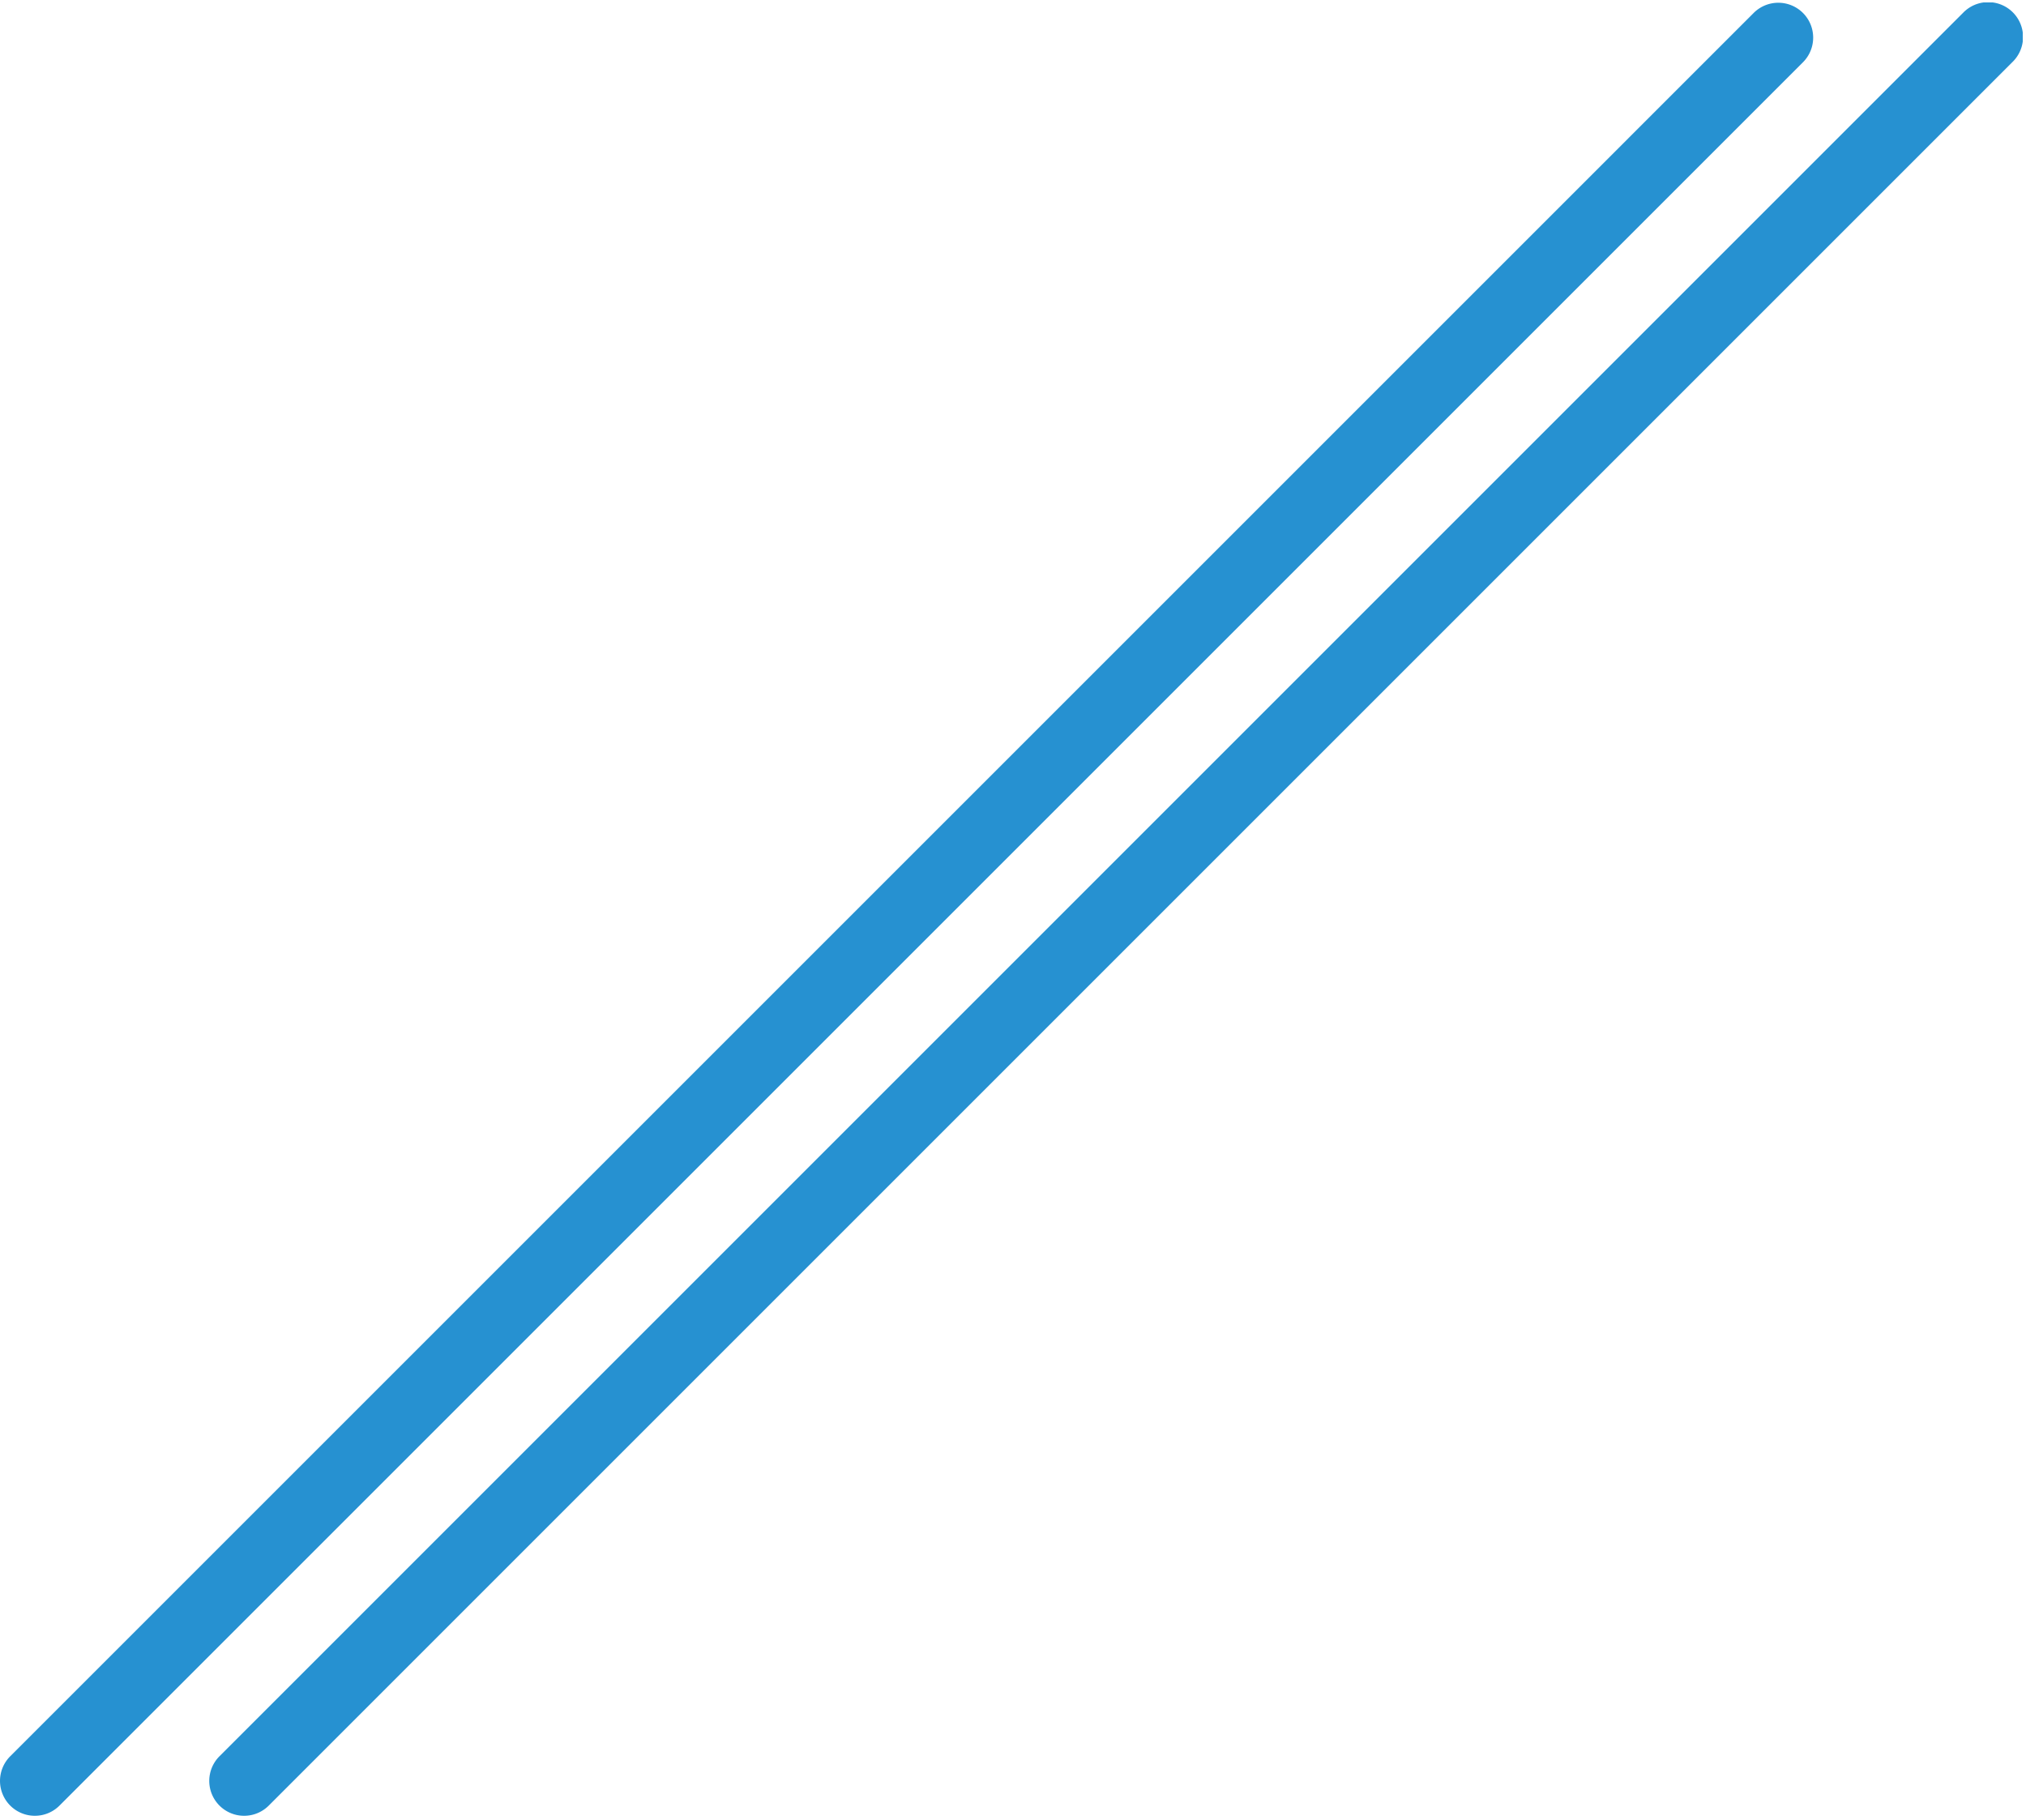 <svg xmlns="http://www.w3.org/2000/svg" width="414" height="372" fill="none"><g fill="#2691D1" clip-path="url(#a)"><path d="M49.885 371.077a7.123 7.123 0 0 1-6.582-4.4 7.125 7.125 0 0 1 1.544-7.765L401.172 2.588a7.116 7.116 0 0 1 5.056-2.15 7.122 7.122 0 0 1 6.635 4.419 7.127 7.127 0 0 1-1.615 7.806L54.923 368.988a7.11 7.11 0 0 1-5.038 2.089ZM7.127 371.077a7.123 7.123 0 0 1-6.582-4.4 7.125 7.125 0 0 1 1.544-7.765L358.409 2.588a7.124 7.124 0 0 1 12.1 5.056 7.122 7.122 0 0 1-2.024 5.02L12.164 368.987a7.105 7.105 0 0 1-5.037 2.089Z"/></g><defs><clipPath id="a"><path fill="#fff" d="M0 .5h413.336v370.578H0z"/></clipPath></defs></svg>